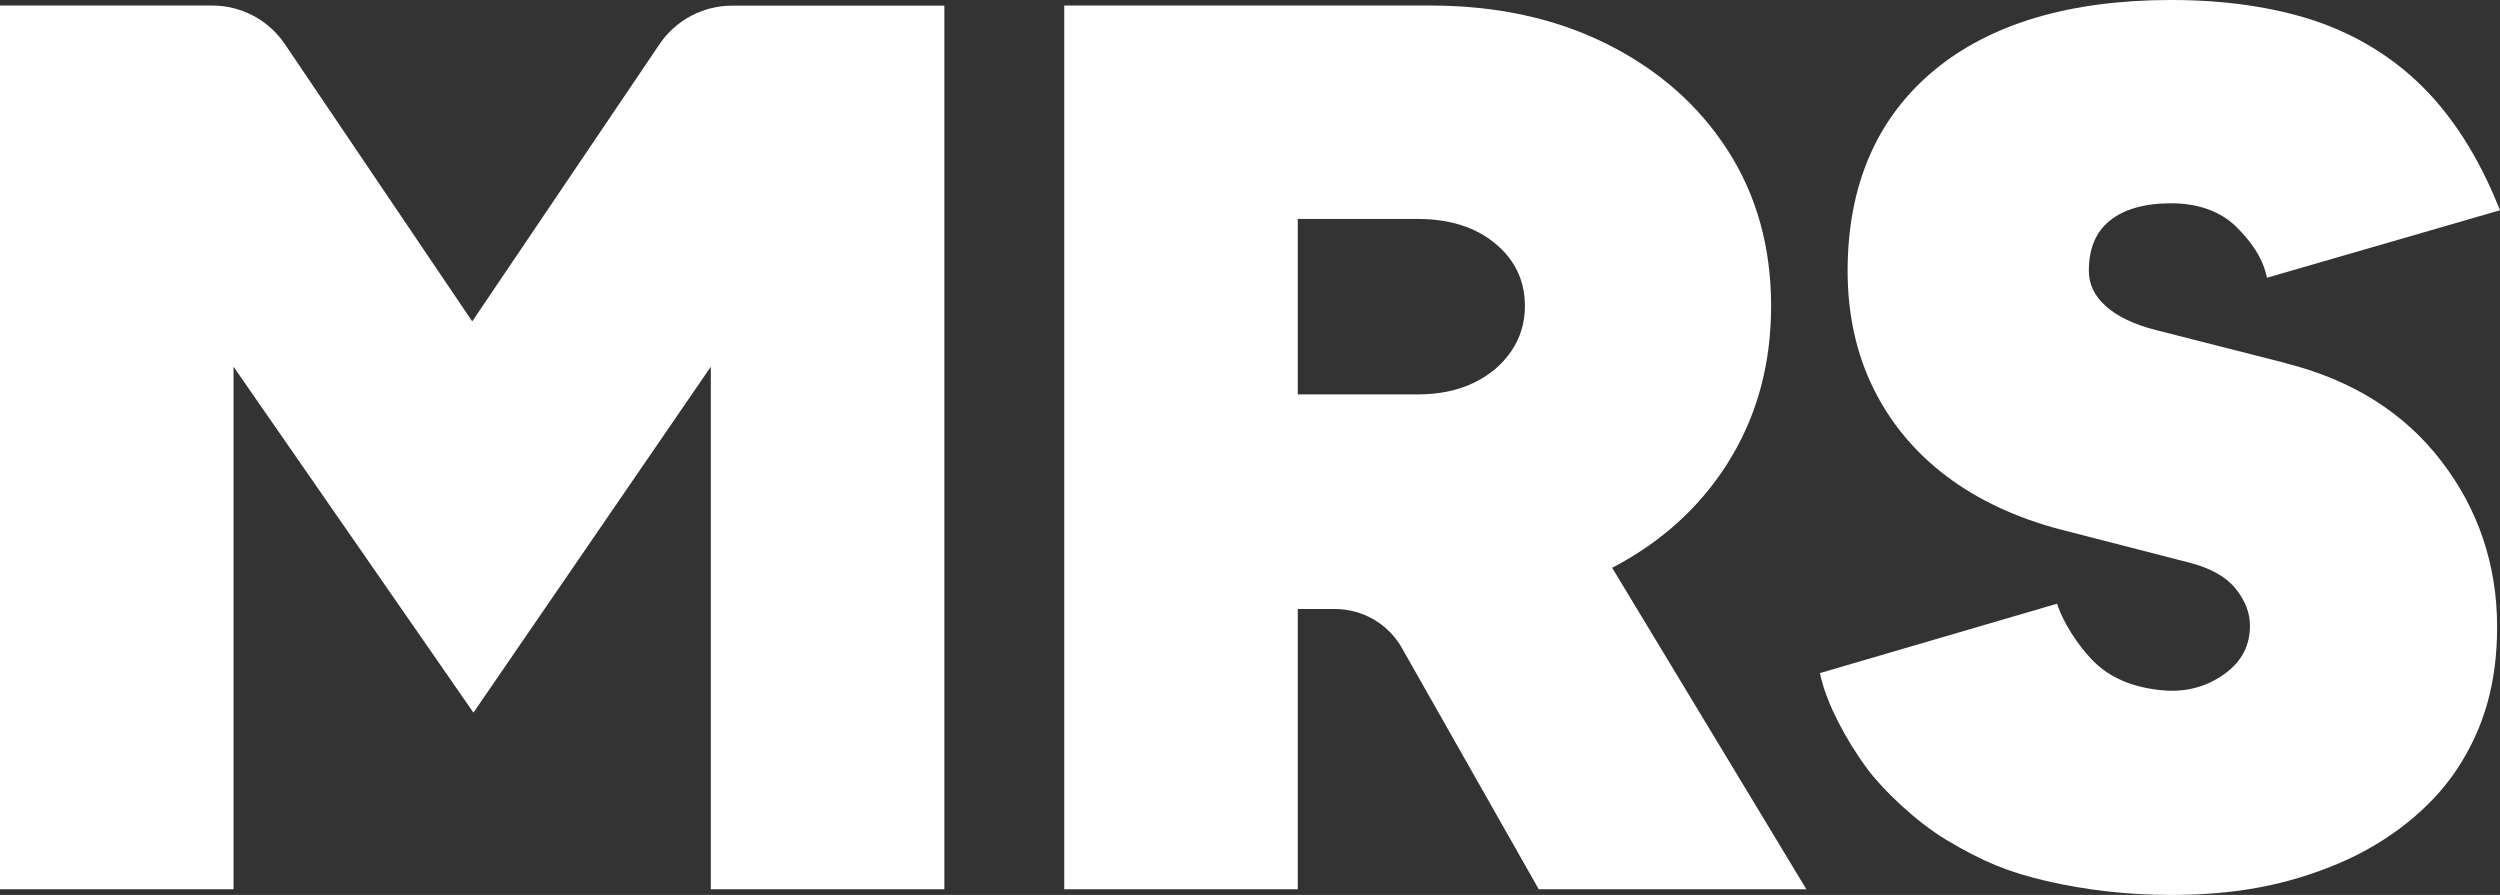 <svg xmlns="http://www.w3.org/2000/svg" id="Layer_1" data-name="Layer 1" viewBox="0 0 207.47 74.27"><rect x="0" y="0" width="207.47" height="74.27" fill="#333333" stroke="none"/><defs><style>      .cls-1 {        fill: #fff;      }    </style></defs><path class="cls-1" d="M39.18,26.66L23.64,3.66c-1.35-2-3.61-3.2-6.02-3.2H0s0,73.34,0,73.34h19.38s0-43.37,0-43.37l19.91,28.71,19.7-28.71v43.37s19.38,0,19.38,0V.47s-17.62,0-17.62,0c-2.41,0-4.67,1.2-6.02,3.2l-15.54,23Z"></path><path class="cls-1" d="M143.37,38.44c2.41-3.81,3.61-8.15,3.61-13.04,0-4.89-1.2-9.2-3.61-12.94-2.41-3.74-5.75-6.67-10-8.8-4.26-2.13-9.15-3.2-14.67-3.2h-30.38s0,73.34,0,73.34h19.38s0-23.26,0-23.26h3.08c2.31,0,4.44,1.24,5.57,3.25l11.35,20.01h22.21s-16.12-26.68-16.12-26.68c4.05-2.11,7.25-5,9.58-8.67ZM107.7,18.17h9.95c2.65,0,4.8.68,6.44,2.04,1.64,1.36,2.46,3.09,2.46,5.19,0,1.4-.39,2.66-1.15,3.77-.77,1.12-1.82,1.99-3.14,2.62-1.33.63-2.86.94-4.61.94h-9.95s0-14.56,0-14.56Z"></path><path class="cls-1" d="M189.71,30.14l-10.76-2.74c-1.82-.46-3.24-1.13-4.2-2-.94-.85-1.4-1.8-1.4-2.92,0-1.86.57-3.23,1.74-4.17,1.18-.95,2.89-1.44,5.09-1.44s4.06.65,5.37,1.92c1.33,1.3,2.16,2.6,2.49,3.88l.09.38,19.34-5.6-.16-.39c-1.63-4.02-3.73-7.32-6.22-9.81-2.5-2.5-5.52-4.35-8.97-5.52C188.68.59,184.66,0,180.18,0c-8.44,0-15.09,1.99-19.77,5.92-4.7,3.95-7.08,9.52-7.08,16.57,0,3.56.71,6.82,2.12,9.7,1.41,2.88,3.46,5.35,6.1,7.34,2.63,1.98,5.83,3.47,9.52,4.43l10.65,2.74c1.74.45,3.02,1.17,3.81,2.15.79.98,1.19,2.01,1.19,3.06,0,1.65-.66,2.94-2.03,3.96-1.38,1.02-2.98,1.52-4.78,1.45-2.28-.13-4.15-.77-5.57-1.9-1.34-1.07-2.88-3.26-3.51-4.99l-.12-.33-19.68,5.76.08.35c.52,2.18,2,5.09,3.85,7.59,1.27,1.72,4.01,4.37,6.58,5.91,2.97,1.78,5.14,2.67,8.28,3.4,3.33.77,6.81,1.16,10.35,1.16,5.34,0,9.64-.81,13.94-2.63,4.11-1.74,7.68-4.59,9.8-7.82,2.27-3.45,3.32-7.2,3.32-11.8,0-5.13-1.56-9.77-4.64-13.77-3.08-4.01-7.42-6.73-12.89-8.1Z"></path></svg>